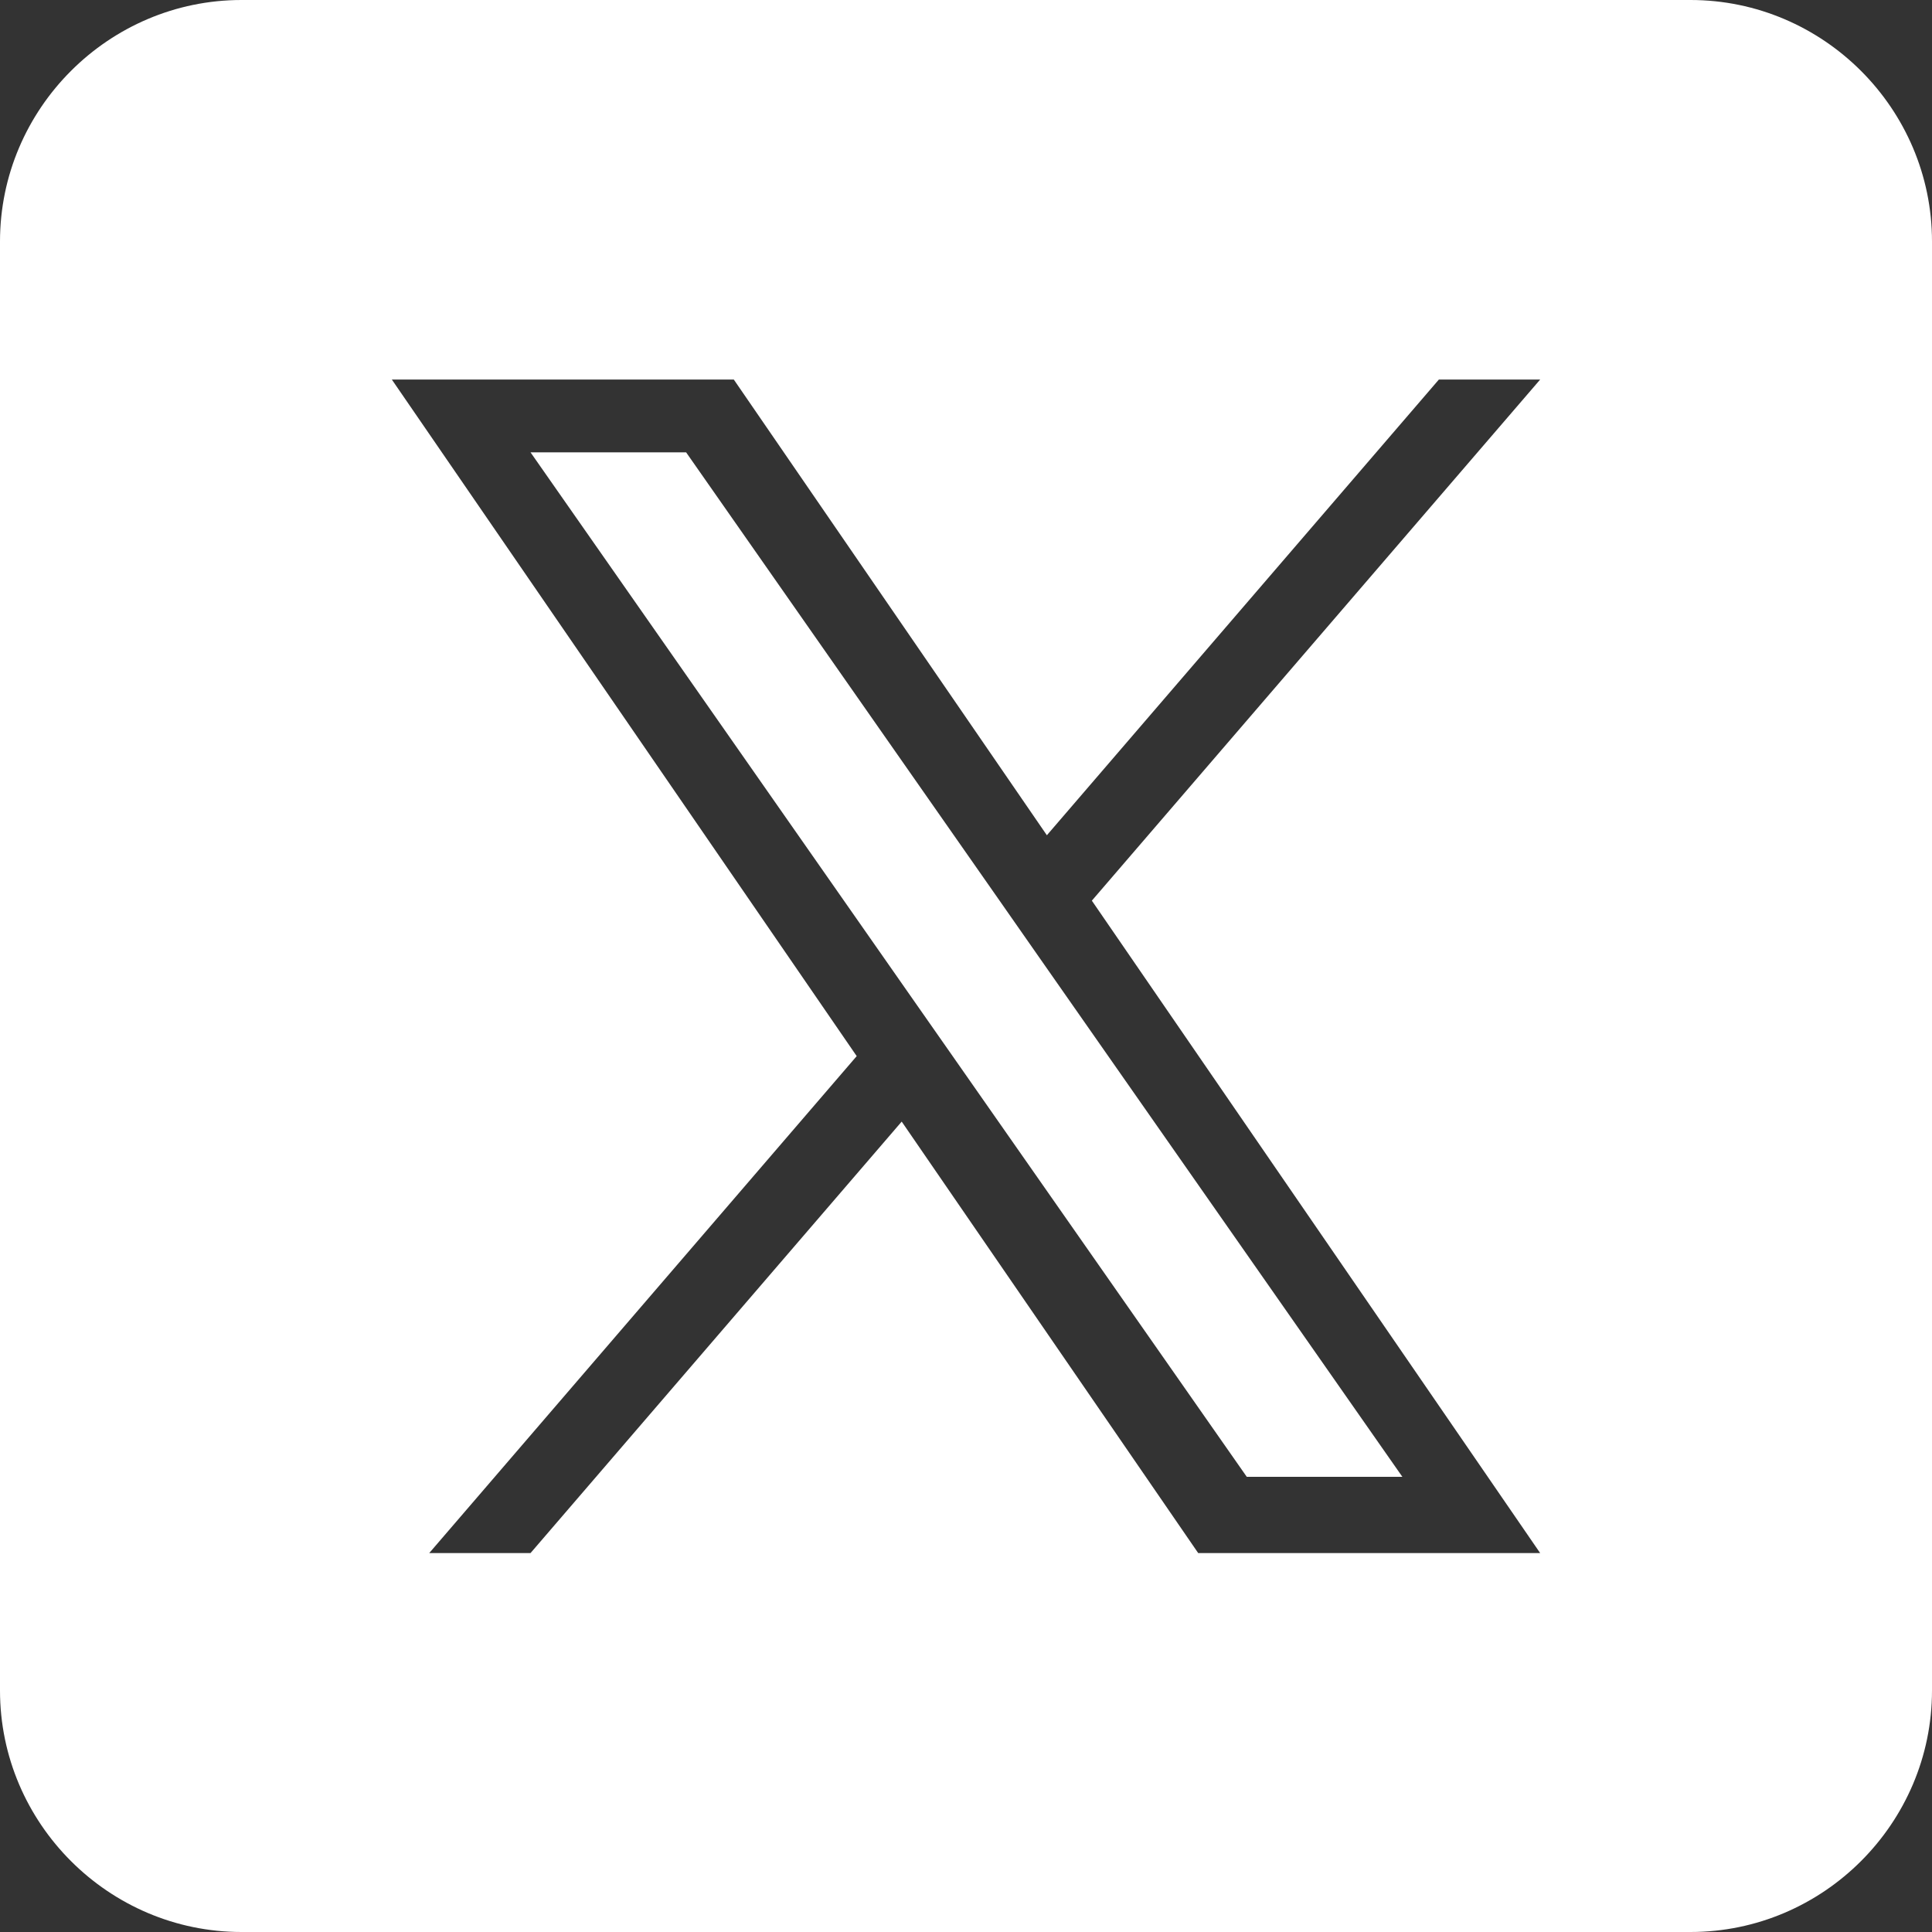 <?xml version="1.0" encoding="utf-8"?>
<!-- Generator: Adobe Illustrator 28.4.1, SVG Export Plug-In . SVG Version: 6.00 Build 0)  -->
<svg version="1.1" xmlns="http://www.w3.org/2000/svg" xmlns:xlink="http://www.w3.org/1999/xlink" x="0px" y="0px" width="28px" height="28px" viewBox="0 0 28 28" style="enable-background:new 0 0 28 28;" xml:space="preserve">
<rect x="0" y="0" width="28" height="28" fill="#333333" stroke="none"/>
<style type="text/css">
	.st0{fill:#FFFFFF;}
</style>
<polygon class="st0" points="14.428,12.969 14.428,12.969 9.944,6.556 7.689,6.556 
	13.183,14.415 13.842,15.357 18.069,21.403 20.324,21.403 15.086,13.911 "/>
<path class="st0" d="M24.5-0h-21c-1.925,0-3.5,1.575-3.5,3.5v21C0,26.425,1.575,28,3.5,28h21
	c1.925,0,3.5-1.575,3.5-3.5v-21C28,1.575,26.425-0,24.5-0z M22.321,22.508h-4.956
	l-4.297-6.253l-5.379,6.253H6.221l6.195-7.202h0L5.679,5.501h4.956
	l4.537,6.604l5.681-6.604h1.468l-6.497,7.552
	C15.824,13.053,22.321,22.508,22.321,22.508z"/>
</svg>
